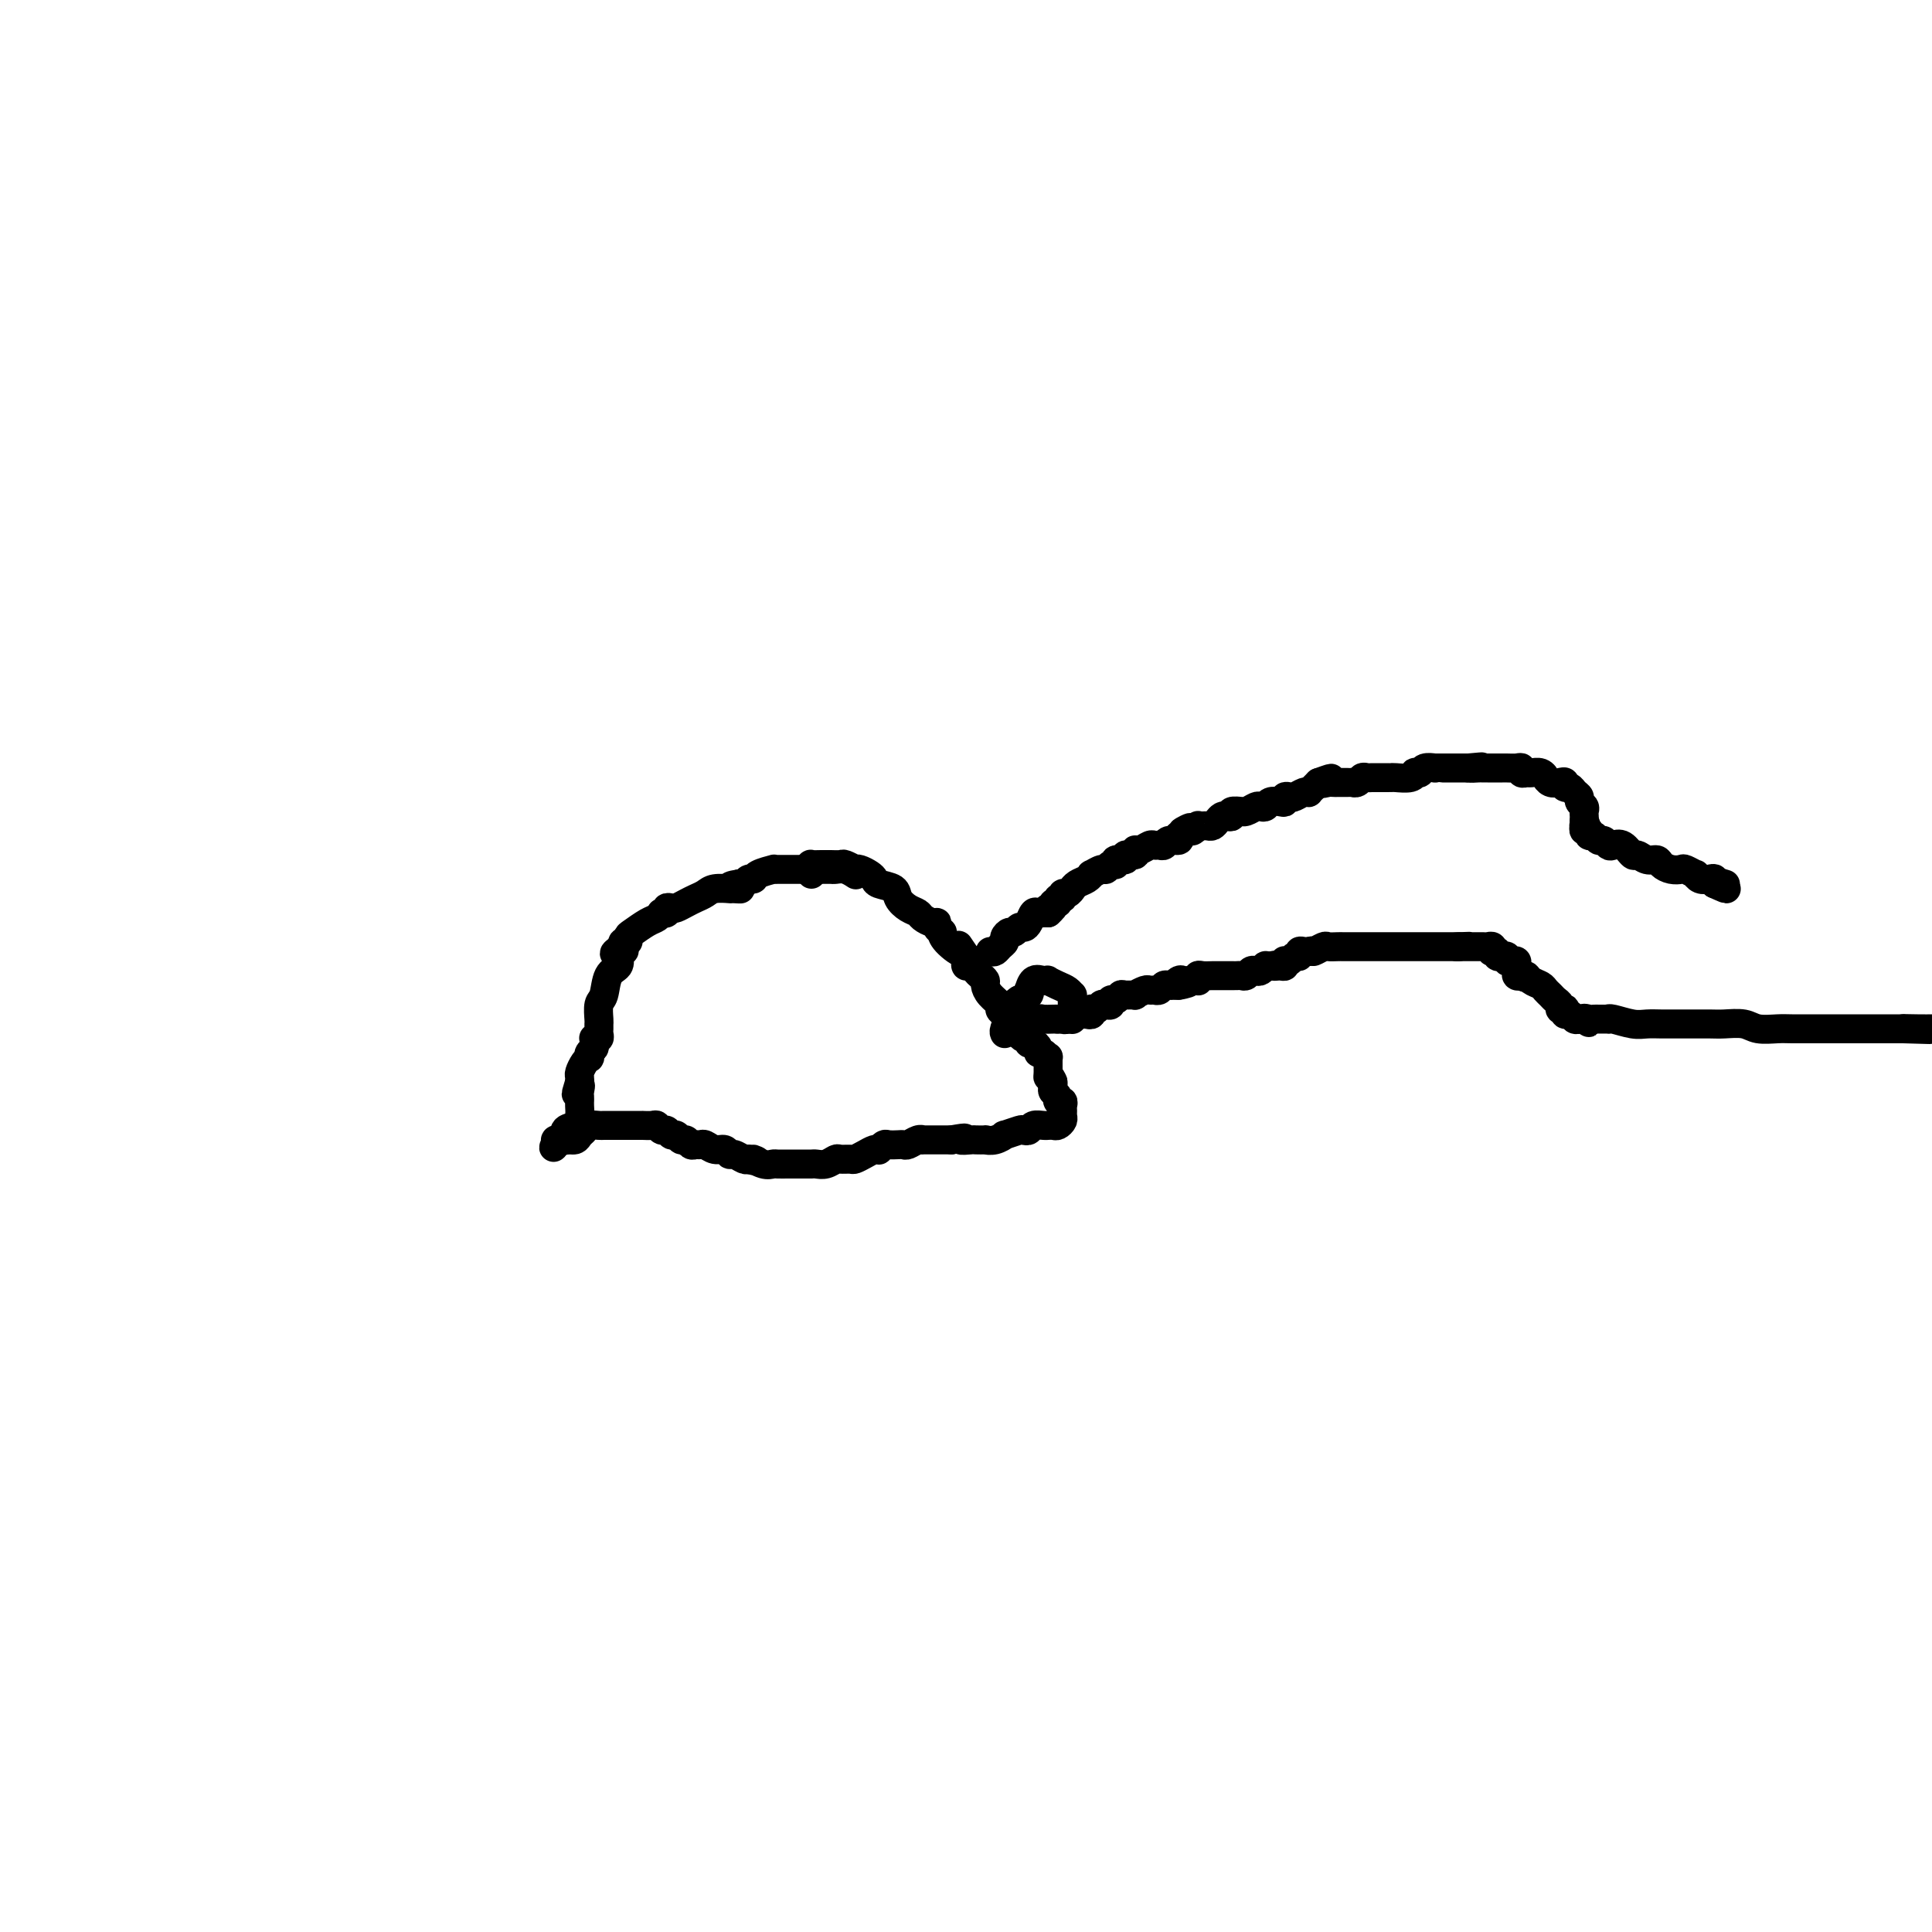<svg viewBox='0 0 400 400' version='1.1' xmlns='http://www.w3.org/2000/svg' xmlns:xlink='http://www.w3.org/1999/xlink'><g fill='none' stroke='#000000' stroke-width='6' stroke-linecap='round' stroke-linejoin='round'><path d='M177,181c0.172,0.113 0.344,0.226 0,0c-0.344,-0.226 -1.205,-0.793 -2,-1c-0.795,-0.207 -1.525,-0.056 -2,0c-0.475,0.056 -0.694,0.015 -1,0c-0.306,-0.015 -0.697,-0.004 -1,0c-0.303,0.004 -0.516,0.001 -1,0c-0.484,-0.001 -1.239,-0.000 -2,0c-0.761,0.000 -1.526,0.000 -2,0c-0.474,-0.000 -0.655,-0.000 -1,0c-0.345,0.000 -0.853,0.000 -1,0c-0.147,-0.000 0.069,-0.001 0,0c-0.069,0.001 -0.421,0.003 -1,0c-0.579,-0.003 -1.384,-0.011 -2,0c-0.616,0.011 -1.044,0.040 -1,0c0.044,-0.040 0.559,-0.151 0,0c-0.559,0.151 -2.191,0.562 -3,1c-0.809,0.438 -0.794,0.901 -1,1c-0.206,0.099 -0.632,-0.166 -1,0c-0.368,0.166 -0.676,0.762 -1,1c-0.324,0.238 -0.662,0.119 -1,0'/><path d='M153,183c-3.668,0.536 -0.837,0.876 0,1c0.837,0.124 -0.321,0.032 -1,0c-0.679,-0.032 -0.878,-0.006 -1,0c-0.122,0.006 -0.168,-0.010 0,0c0.168,0.010 0.551,0.044 0,0c-0.551,-0.044 -2.035,-0.166 -3,0c-0.965,0.166 -1.410,0.619 -2,1c-0.590,0.381 -1.325,0.690 -2,1c-0.675,0.310 -1.290,0.623 -2,1c-0.710,0.377 -1.514,0.819 -2,1c-0.486,0.181 -0.652,0.101 -1,0c-0.348,-0.101 -0.877,-0.224 -1,0c-0.123,0.224 0.161,0.795 0,1c-0.161,0.205 -0.766,0.043 -1,0c-0.234,-0.043 -0.097,0.034 0,0c0.097,-0.034 0.155,-0.178 0,0c-0.155,0.178 -0.524,0.679 -1,1c-0.476,0.321 -1.059,0.464 -2,1c-0.941,0.536 -2.238,1.467 -3,2c-0.762,0.533 -0.988,0.669 -1,1c-0.012,0.331 0.189,0.858 0,1c-0.189,0.142 -0.768,-0.102 -1,0c-0.232,0.102 -0.116,0.551 0,1'/><path d='M129,196c-3.654,2.246 -0.790,1.362 0,1c0.790,-0.362 -0.495,-0.202 -1,0c-0.505,0.202 -0.230,0.447 0,1c0.230,0.553 0.415,1.412 0,2c-0.415,0.588 -1.432,0.903 -2,2c-0.568,1.097 -0.688,2.977 -1,4c-0.312,1.023 -0.816,1.191 -1,2c-0.184,0.809 -0.048,2.259 0,3c0.048,0.741 0.009,0.773 0,1c-0.009,0.227 0.012,0.648 0,1c-0.012,0.352 -0.056,0.633 0,1c0.056,0.367 0.212,0.819 0,1c-0.212,0.181 -0.793,0.090 -1,0c-0.207,-0.090 -0.042,-0.178 0,0c0.042,0.178 -0.041,0.621 0,1c0.041,0.379 0.204,0.692 0,1c-0.204,0.308 -0.776,0.611 -1,1c-0.224,0.389 -0.098,0.863 0,1c0.098,0.137 0.170,-0.065 0,0c-0.170,0.065 -0.581,0.396 -1,1c-0.419,0.604 -0.844,1.482 -1,2c-0.156,0.518 -0.042,0.678 0,1c0.042,0.322 0.012,0.806 0,1c-0.012,0.194 -0.006,0.097 0,0'/><path d='M120,224c-1.392,4.509 -0.373,1.782 0,1c0.373,-0.782 0.100,0.381 0,1c-0.100,0.619 -0.026,0.693 0,1c0.026,0.307 0.005,0.846 0,1c-0.005,0.154 0.005,-0.076 0,0c-0.005,0.076 -0.025,0.459 0,1c0.025,0.541 0.095,1.240 0,2c-0.095,0.760 -0.355,1.580 -1,2c-0.645,0.420 -1.676,0.438 -2,1c-0.324,0.562 0.057,1.666 0,2c-0.057,0.334 -0.554,-0.102 -1,0c-0.446,0.102 -0.842,0.744 -1,1c-0.158,0.256 -0.079,0.128 0,0'/><path d='M115,237c-0.761,0.989 -0.163,0.461 0,0c0.163,-0.461 -0.110,-0.855 0,-1c0.110,-0.145 0.603,-0.041 1,0c0.397,0.041 0.699,0.021 1,0'/><path d='M117,236c0.716,-0.106 1.505,0.129 2,0c0.495,-0.129 0.695,-0.623 1,-1c0.305,-0.377 0.715,-0.637 1,-1c0.285,-0.363 0.443,-0.829 1,-1c0.557,-0.171 1.511,-0.046 2,0c0.489,0.046 0.513,0.012 1,0c0.487,-0.012 1.439,-0.003 2,0c0.561,0.003 0.733,0.001 1,0c0.267,-0.001 0.630,-0.000 1,0c0.370,0.000 0.747,0.000 1,0c0.253,-0.000 0.382,-0.001 1,0c0.618,0.001 1.724,0.004 2,0c0.276,-0.004 -0.277,-0.016 0,0c0.277,0.016 1.384,0.061 2,0c0.616,-0.061 0.743,-0.228 1,0c0.257,0.228 0.646,0.850 1,1c0.354,0.150 0.672,-0.171 1,0c0.328,0.171 0.665,0.834 1,1c0.335,0.166 0.667,-0.166 1,0c0.333,0.166 0.667,0.829 1,1c0.333,0.171 0.666,-0.152 1,0c0.334,0.152 0.670,0.777 1,1c0.330,0.223 0.655,0.045 1,0c0.345,-0.045 0.708,0.045 1,0c0.292,-0.045 0.511,-0.223 1,0c0.489,0.223 1.248,0.848 2,1c0.752,0.152 1.497,-0.169 2,0c0.503,0.169 0.764,0.829 1,1c0.236,0.171 0.448,-0.146 1,0c0.552,0.146 1.443,0.756 2,1c0.557,0.244 0.778,0.122 1,0'/><path d='M155,240c3.229,1.022 1.303,0.078 1,0c-0.303,-0.078 1.017,0.711 2,1c0.983,0.289 1.629,0.077 2,0c0.371,-0.077 0.466,-0.021 1,0c0.534,0.021 1.505,0.006 2,0c0.495,-0.006 0.513,-0.002 1,0c0.487,0.002 1.443,0.001 2,0c0.557,-0.001 0.717,-0.004 1,0c0.283,0.004 0.691,0.015 1,0c0.309,-0.015 0.521,-0.057 1,0c0.479,0.057 1.227,0.212 2,0c0.773,-0.212 1.572,-0.792 2,-1c0.428,-0.208 0.485,-0.045 1,0c0.515,0.045 1.487,-0.027 2,0c0.513,0.027 0.567,0.152 1,0c0.433,-0.152 1.244,-0.580 2,-1c0.756,-0.420 1.459,-0.830 2,-1c0.541,-0.170 0.922,-0.098 1,0c0.078,0.098 -0.148,0.222 0,0c0.148,-0.222 0.669,-0.791 1,-1c0.331,-0.209 0.473,-0.060 1,0c0.527,0.060 1.438,0.030 2,0c0.562,-0.030 0.775,-0.061 1,0c0.225,0.061 0.463,0.212 1,0c0.537,-0.212 1.373,-0.789 2,-1c0.627,-0.211 1.047,-0.057 1,0c-0.047,0.057 -0.559,0.015 0,0c0.559,-0.015 2.191,-0.004 3,0c0.809,0.004 0.795,0.001 1,0c0.205,-0.001 0.630,-0.000 1,0c0.370,0.000 0.685,0.000 1,0'/><path d='M197,236c4.361,-0.774 2.263,-0.208 2,0c-0.263,0.208 1.308,0.057 2,0c0.692,-0.057 0.505,-0.019 1,0c0.495,0.019 1.671,0.020 2,0c0.329,-0.020 -0.188,-0.062 0,0c0.188,0.062 1.083,0.226 2,0c0.917,-0.226 1.857,-0.844 2,-1c0.143,-0.156 -0.510,0.151 0,0c0.510,-0.151 2.181,-0.758 3,-1c0.819,-0.242 0.784,-0.117 1,0c0.216,0.117 0.684,0.228 1,0c0.316,-0.228 0.480,-0.793 1,-1c0.520,-0.207 1.396,-0.055 2,0c0.604,0.055 0.936,0.012 1,0c0.064,-0.012 -0.141,0.008 0,0c0.141,-0.008 0.626,-0.044 1,0c0.374,0.044 0.636,0.167 1,0c0.364,-0.167 0.831,-0.623 1,-1c0.169,-0.377 0.041,-0.675 0,-1c-0.041,-0.325 0.004,-0.679 0,-1c-0.004,-0.321 -0.057,-0.611 0,-1c0.057,-0.389 0.226,-0.878 0,-1c-0.226,-0.122 -0.845,0.122 -1,0c-0.155,-0.122 0.154,-0.610 0,-1c-0.154,-0.390 -0.772,-0.682 -1,-1c-0.228,-0.318 -0.065,-0.662 0,-1c0.065,-0.338 0.033,-0.669 0,-1'/><path d='M218,224c-0.537,-1.453 -0.879,-1.087 -1,-1c-0.121,0.087 -0.022,-0.105 0,-1c0.022,-0.895 -0.032,-2.491 0,-3c0.032,-0.509 0.149,0.070 0,0c-0.149,-0.070 -0.566,-0.788 -1,-1c-0.434,-0.212 -0.887,0.083 -1,0c-0.113,-0.083 0.114,-0.544 0,-1c-0.114,-0.456 -0.569,-0.906 -1,-1c-0.431,-0.094 -0.837,0.168 -1,0c-0.163,-0.168 -0.081,-0.766 0,-1c0.081,-0.234 0.163,-0.104 0,0c-0.163,0.104 -0.569,0.182 -1,0c-0.431,-0.182 -0.885,-0.622 -1,-1c-0.115,-0.378 0.110,-0.693 0,-1c-0.110,-0.307 -0.556,-0.607 -1,-1c-0.444,-0.393 -0.888,-0.878 -1,-1c-0.112,-0.122 0.107,0.119 0,0c-0.107,-0.119 -0.540,-0.599 -1,-1c-0.460,-0.401 -0.945,-0.723 -1,-1c-0.055,-0.277 0.322,-0.508 0,-1c-0.322,-0.492 -1.343,-1.245 -2,-2c-0.657,-0.755 -0.949,-1.513 -1,-2c-0.051,-0.487 0.140,-0.704 0,-1c-0.140,-0.296 -0.612,-0.671 -1,-1c-0.388,-0.329 -0.692,-0.613 -1,-1c-0.308,-0.387 -0.619,-0.877 -1,-1c-0.381,-0.123 -0.833,0.121 -1,0c-0.167,-0.121 -0.048,-0.606 0,-1c0.048,-0.394 0.024,-0.697 0,-1'/><path d='M200,198c-2.847,-4.161 -0.963,-1.562 -1,-1c-0.037,0.562 -1.995,-0.911 -3,-2c-1.005,-1.089 -1.056,-1.794 -1,-2c0.056,-0.206 0.218,0.085 0,0c-0.218,-0.085 -0.817,-0.548 -1,-1c-0.183,-0.452 0.051,-0.894 0,-1c-0.051,-0.106 -0.385,0.124 -1,0c-0.615,-0.124 -1.511,-0.600 -2,-1c-0.489,-0.400 -0.572,-0.723 -1,-1c-0.428,-0.277 -1.200,-0.508 -2,-1c-0.800,-0.492 -1.628,-1.245 -2,-2c-0.372,-0.755 -0.288,-1.512 -1,-2c-0.712,-0.488 -2.219,-0.705 -3,-1c-0.781,-0.295 -0.834,-0.666 -1,-1c-0.166,-0.334 -0.444,-0.629 -1,-1c-0.556,-0.371 -1.391,-0.817 -2,-1c-0.609,-0.183 -0.993,-0.102 -1,0c-0.007,0.102 0.363,0.223 0,0c-0.363,-0.223 -1.458,-0.792 -2,-1c-0.542,-0.208 -0.531,-0.056 -1,0c-0.469,0.056 -1.418,0.014 -2,0c-0.582,-0.014 -0.797,-0.001 -1,0c-0.203,0.001 -0.394,-0.011 -1,0c-0.606,0.011 -1.626,0.044 -2,0c-0.374,-0.044 -0.101,-0.166 0,0c0.101,0.166 0.029,0.619 0,1c-0.029,0.381 -0.014,0.691 0,1'/><path d='M205,197c0.341,0.089 0.683,0.177 1,0c0.317,-0.177 0.610,-0.621 1,-1c0.390,-0.379 0.878,-0.694 1,-1c0.122,-0.306 -0.122,-0.603 0,-1c0.122,-0.397 0.610,-0.893 1,-1c0.390,-0.107 0.682,0.174 1,0c0.318,-0.174 0.663,-0.803 1,-1c0.337,-0.197 0.668,0.038 1,0c0.332,-0.038 0.666,-0.350 1,-1c0.334,-0.650 0.667,-1.638 1,-2c0.333,-0.362 0.667,-0.097 1,0c0.333,0.097 0.667,0.028 1,0c0.333,-0.028 0.667,-0.014 1,0'/><path d='M217,189c1.791,-1.482 0.269,-1.186 0,-1c-0.269,0.186 0.717,0.261 1,0c0.283,-0.261 -0.135,-0.859 0,-1c0.135,-0.141 0.824,0.173 1,0c0.176,-0.173 -0.159,-0.835 0,-1c0.159,-0.165 0.813,0.167 1,0c0.187,-0.167 -0.091,-0.832 0,-1c0.091,-0.168 0.553,0.163 1,0c0.447,-0.163 0.881,-0.818 1,-1c0.119,-0.182 -0.075,0.110 0,0c0.075,-0.110 0.419,-0.622 1,-1c0.581,-0.378 1.399,-0.622 2,-1c0.601,-0.378 0.987,-0.890 1,-1c0.013,-0.110 -0.346,0.182 0,0c0.346,-0.182 1.397,-0.837 2,-1c0.603,-0.163 0.758,0.168 1,0c0.242,-0.168 0.570,-0.834 1,-1c0.430,-0.166 0.960,0.167 1,0c0.040,-0.167 -0.410,-0.833 0,-1c0.410,-0.167 1.681,0.167 2,0c0.319,-0.167 -0.314,-0.833 0,-1c0.314,-0.167 1.576,0.166 2,0c0.424,-0.166 0.011,-0.829 0,-1c-0.011,-0.171 0.378,0.151 1,0c0.622,-0.151 1.475,-0.777 2,-1c0.525,-0.223 0.723,-0.045 1,0c0.277,0.045 0.635,-0.043 1,0c0.365,0.043 0.737,0.218 1,0c0.263,-0.218 0.417,-0.828 1,-1c0.583,-0.172 1.595,0.094 2,0c0.405,-0.094 0.202,-0.547 0,-1'/><path d='M244,173c4.354,-2.697 1.740,-1.441 1,-1c-0.740,0.441 0.393,0.066 1,0c0.607,-0.066 0.687,0.178 1,0c0.313,-0.178 0.857,-0.779 1,-1c0.143,-0.221 -0.116,-0.062 0,0c0.116,0.062 0.609,0.027 1,0c0.391,-0.027 0.682,-0.046 1,0c0.318,0.046 0.664,0.157 1,0c0.336,-0.157 0.662,-0.582 1,-1c0.338,-0.418 0.687,-0.830 1,-1c0.313,-0.170 0.591,-0.098 1,0c0.409,0.098 0.949,0.224 1,0c0.051,-0.224 -0.386,-0.796 0,-1c0.386,-0.204 1.595,-0.041 2,0c0.405,0.041 0.007,-0.041 0,0c-0.007,0.041 0.378,0.203 1,0c0.622,-0.203 1.479,-0.773 2,-1c0.521,-0.227 0.704,-0.112 1,0c0.296,0.112 0.705,0.223 1,0c0.295,-0.223 0.474,-0.778 1,-1c0.526,-0.222 1.397,-0.111 2,0c0.603,0.111 0.939,0.222 1,0c0.061,-0.222 -0.151,-0.778 0,-1c0.151,-0.222 0.667,-0.111 1,0c0.333,0.111 0.485,0.223 1,0c0.515,-0.223 1.395,-0.781 2,-1c0.605,-0.219 0.935,-0.100 1,0c0.065,0.100 -0.136,0.181 0,0c0.136,-0.181 0.610,-0.623 1,-1c0.390,-0.377 0.695,-0.688 1,-1'/><path d='M273,162c4.665,-1.702 1.827,-0.456 1,0c-0.827,0.456 0.355,0.122 1,0c0.645,-0.122 0.751,-0.033 1,0c0.249,0.033 0.640,0.008 1,0c0.360,-0.008 0.688,-0.001 1,0c0.312,0.001 0.608,-0.003 1,0c0.392,0.003 0.878,0.015 1,0c0.122,-0.015 -0.122,-0.057 0,0c0.122,0.057 0.609,0.211 1,0c0.391,-0.211 0.686,-0.789 1,-1c0.314,-0.211 0.648,-0.057 1,0c0.352,0.057 0.722,0.015 1,0c0.278,-0.015 0.463,-0.003 1,0c0.537,0.003 1.426,-0.003 2,0c0.574,0.003 0.832,0.015 1,0c0.168,-0.015 0.244,-0.055 1,0c0.756,0.055 2.190,0.207 3,0c0.810,-0.207 0.995,-0.773 1,-1c0.005,-0.227 -0.171,-0.113 0,0c0.171,0.113 0.690,0.226 1,0c0.310,-0.226 0.412,-0.793 1,-1c0.588,-0.207 1.663,-0.056 2,0c0.337,0.056 -0.064,0.015 0,0c0.064,-0.015 0.595,-0.004 1,0c0.405,0.004 0.686,0.001 1,0c0.314,-0.001 0.661,-0.000 1,0c0.339,0.000 0.668,0.000 1,0c0.332,-0.000 0.666,-0.000 1,0c0.334,0.000 0.667,0.000 1,0c0.333,-0.000 0.667,-0.000 1,0'/><path d='M304,159c4.974,-0.464 1.910,-0.124 1,0c-0.910,0.124 0.333,0.033 1,0c0.667,-0.033 0.757,-0.009 1,0c0.243,0.009 0.639,0.002 1,0c0.361,-0.002 0.687,-0.001 1,0c0.313,0.001 0.612,0.000 1,0c0.388,-0.000 0.864,-0.001 1,0c0.136,0.001 -0.070,0.004 0,0c0.070,-0.004 0.414,-0.015 1,0c0.586,0.015 1.413,0.057 2,0c0.587,-0.057 0.934,-0.212 1,0c0.066,0.212 -0.150,0.793 0,1c0.150,0.207 0.667,0.040 1,0c0.333,-0.040 0.484,0.045 1,0c0.516,-0.045 1.399,-0.222 2,0c0.601,0.222 0.922,0.843 1,1c0.078,0.157 -0.085,-0.150 0,0c0.085,0.150 0.418,0.757 1,1c0.582,0.243 1.412,0.121 2,0c0.588,-0.121 0.932,-0.240 1,0c0.068,0.240 -0.140,0.838 0,1c0.140,0.162 0.630,-0.111 1,0c0.370,0.111 0.621,0.607 1,1c0.379,0.393 0.886,0.683 1,1c0.114,0.317 -0.166,0.662 0,1c0.166,0.338 0.776,0.668 1,1c0.224,0.332 0.060,0.666 0,1c-0.060,0.334 -0.017,0.667 0,1c0.017,0.333 0.009,0.667 0,1'/><path d='M328,170c0.775,1.459 0.212,1.108 0,1c-0.212,-0.108 -0.072,0.028 0,0c0.072,-0.028 0.075,-0.219 0,0c-0.075,0.219 -0.227,0.847 0,1c0.227,0.153 0.834,-0.170 1,0c0.166,0.170 -0.110,0.834 0,1c0.110,0.166 0.606,-0.165 1,0c0.394,0.165 0.686,0.827 1,1c0.314,0.173 0.651,-0.142 1,0c0.349,0.142 0.708,0.741 1,1c0.292,0.259 0.515,0.179 1,0c0.485,-0.179 1.233,-0.455 2,0c0.767,0.455 1.553,1.641 2,2c0.447,0.359 0.556,-0.110 1,0c0.444,0.110 1.222,0.800 2,1c0.778,0.200 1.555,-0.091 2,0c0.445,0.091 0.558,0.564 1,1c0.442,0.436 1.214,0.834 2,1c0.786,0.166 1.586,0.101 2,0c0.414,-0.101 0.443,-0.237 1,0c0.557,0.237 1.641,0.847 2,1c0.359,0.153 -0.009,-0.151 0,0c0.009,0.151 0.395,0.759 1,1c0.605,0.241 1.430,0.116 2,0c0.570,-0.116 0.884,-0.224 1,0c0.116,0.224 0.033,0.778 0,1c-0.033,0.222 -0.017,0.111 0,0'/><path d='M355,183c4.345,2.012 1.708,0.542 1,0c-0.708,-0.542 0.512,-0.155 1,0c0.488,0.155 0.244,0.077 0,0'/><path d='M222,211c-0.000,-0.024 -0.000,-0.048 0,0c0.000,0.048 0.000,0.168 0,0c-0.000,-0.168 -0.000,-0.623 0,-1c0.000,-0.377 0.001,-0.674 0,-1c-0.001,-0.326 -0.002,-0.679 0,-1c0.002,-0.321 0.009,-0.611 0,-1c-0.009,-0.389 -0.035,-0.879 0,-1c0.035,-0.121 0.129,0.125 0,0c-0.129,-0.125 -0.481,-0.621 -1,-1c-0.519,-0.379 -1.203,-0.639 -2,-1c-0.797,-0.361 -1.706,-0.821 -2,-1c-0.294,-0.179 0.026,-0.077 0,0c-0.026,0.077 -0.398,0.129 -1,0c-0.602,-0.129 -1.435,-0.438 -2,0c-0.565,0.438 -0.863,1.623 -1,2c-0.137,0.377 -0.114,-0.052 0,0c0.114,0.052 0.318,0.586 0,1c-0.318,0.414 -1.159,0.707 -2,1'/><path d='M211,207c-1.172,0.819 -1.102,0.867 -1,1c0.102,0.133 0.238,0.351 0,1c-0.238,0.649 -0.848,1.729 -1,2c-0.152,0.271 0.155,-0.268 0,0c-0.155,0.268 -0.773,1.341 -1,2c-0.227,0.659 -0.065,0.902 0,1c0.065,0.098 0.032,0.049 0,0'/><path d='M210,212c0.341,0.001 0.683,0.001 1,0c0.317,-0.001 0.610,-0.004 1,0c0.390,0.004 0.877,0.015 1,0c0.123,-0.015 -0.118,-0.057 0,0c0.118,0.057 0.595,0.211 1,0c0.405,-0.211 0.737,-0.789 1,-1c0.263,-0.211 0.455,-0.057 1,0c0.545,0.057 1.441,0.016 2,0c0.559,-0.016 0.779,-0.008 1,0'/><path d='M219,211c1.571,-0.171 0.998,-0.098 1,0c0.002,0.098 0.578,0.222 1,0c0.422,-0.222 0.691,-0.791 1,-1c0.309,-0.209 0.657,-0.060 1,0c0.343,0.060 0.679,0.030 1,0c0.321,-0.030 0.625,-0.060 1,0c0.375,0.060 0.822,0.208 1,0c0.178,-0.208 0.089,-0.774 0,-1c-0.089,-0.226 -0.178,-0.112 0,0c0.178,0.112 0.621,0.222 1,0c0.379,-0.222 0.693,-0.776 1,-1c0.307,-0.224 0.607,-0.116 1,0c0.393,0.116 0.877,0.241 1,0c0.123,-0.241 -0.117,-0.850 0,-1c0.117,-0.150 0.590,0.157 1,0c0.410,-0.157 0.758,-0.778 1,-1c0.242,-0.222 0.379,-0.045 1,0c0.621,0.045 1.724,-0.041 2,0c0.276,0.041 -0.277,0.208 0,0c0.277,-0.208 1.384,-0.792 2,-1c0.616,-0.208 0.743,-0.042 1,0c0.257,0.042 0.646,-0.041 1,0c0.354,0.041 0.672,0.207 1,0c0.328,-0.207 0.665,-0.788 1,-1c0.335,-0.212 0.667,-0.057 1,0c0.333,0.057 0.667,0.016 1,0c0.333,-0.016 0.667,-0.008 1,0'/><path d='M244,204c3.880,-1.022 1.081,-0.078 0,0c-1.081,0.078 -0.444,-0.712 0,-1c0.444,-0.288 0.693,-0.076 1,0c0.307,0.076 0.670,0.017 1,0c0.330,-0.017 0.626,0.010 1,0c0.374,-0.010 0.825,-0.055 1,0c0.175,0.055 0.074,0.211 0,0c-0.074,-0.211 -0.121,-0.789 0,-1c0.121,-0.211 0.411,-0.057 1,0c0.589,0.057 1.476,0.015 2,0c0.524,-0.015 0.683,-0.004 1,0c0.317,0.004 0.792,0.001 1,0c0.208,-0.001 0.150,-0.001 0,0c-0.150,0.001 -0.391,0.001 0,0c0.391,-0.001 1.414,-0.004 2,0c0.586,0.004 0.734,0.015 1,0c0.266,-0.015 0.648,-0.056 1,0c0.352,0.056 0.673,0.207 1,0c0.327,-0.207 0.661,-0.774 1,-1c0.339,-0.226 0.682,-0.113 1,0c0.318,0.113 0.611,0.226 1,0c0.389,-0.226 0.874,-0.792 1,-1c0.126,-0.208 -0.107,-0.060 0,0c0.107,0.060 0.553,0.030 1,0'/><path d='M263,200c3.121,-0.615 1.424,-0.151 1,0c-0.424,0.151 0.425,-0.011 1,0c0.575,0.011 0.875,0.195 1,0c0.125,-0.195 0.076,-0.769 0,-1c-0.076,-0.231 -0.179,-0.118 0,0c0.179,0.118 0.639,0.242 1,0c0.361,-0.242 0.622,-0.849 1,-1c0.378,-0.151 0.872,0.156 1,0c0.128,-0.156 -0.110,-0.774 0,-1c0.110,-0.226 0.568,-0.061 1,0c0.432,0.061 0.838,0.017 1,0c0.162,-0.017 0.081,-0.009 0,0'/><path d='M271,197c1.351,-0.403 0.729,0.088 1,0c0.271,-0.088 1.434,-0.756 2,-1c0.566,-0.244 0.534,-0.065 1,0c0.466,0.065 1.430,0.018 2,0c0.570,-0.018 0.744,-0.005 1,0c0.256,0.005 0.592,0.001 1,0c0.408,-0.001 0.887,-0.000 1,0c0.113,0.000 -0.139,0.000 0,0c0.139,-0.000 0.671,-0.000 1,0c0.329,0.000 0.457,0.000 1,0c0.543,-0.000 1.503,-0.000 2,0c0.497,0.000 0.532,0.000 1,0c0.468,-0.000 1.368,-0.000 2,0c0.632,0.000 0.995,0.000 1,0c0.005,-0.000 -0.350,-0.000 0,0c0.350,0.000 1.403,0.000 2,0c0.597,-0.000 0.737,-0.000 1,0c0.263,0.000 0.647,0.000 1,0c0.353,-0.000 0.673,-0.000 1,0c0.327,0.000 0.660,0.000 1,0c0.340,-0.000 0.686,-0.000 1,0c0.314,0.000 0.594,0.000 1,0c0.406,-0.000 0.938,-0.000 1,0c0.062,0.000 -0.344,0.000 0,0c0.344,-0.000 1.439,-0.000 2,0c0.561,0.000 0.589,0.000 1,0c0.411,0.000 1.206,0.000 2,0'/><path d='M302,196c4.748,-0.155 1.119,-0.041 0,0c-1.119,0.041 0.274,0.011 1,0c0.726,-0.011 0.786,-0.003 1,0c0.214,0.003 0.582,0.001 1,0c0.418,-0.001 0.886,-0.001 1,0c0.114,0.001 -0.127,0.004 0,0c0.127,-0.004 0.621,-0.015 1,0c0.379,0.015 0.641,0.056 1,0c0.359,-0.056 0.813,-0.207 1,0c0.187,0.207 0.107,0.773 0,1c-0.107,0.227 -0.240,0.114 0,0c0.240,-0.114 0.853,-0.228 1,0c0.147,0.228 -0.172,0.797 0,1c0.172,0.203 0.833,0.041 1,0c0.167,-0.041 -0.162,0.041 0,0c0.162,-0.041 0.814,-0.204 1,0c0.186,0.204 -0.094,0.775 0,1c0.094,0.225 0.560,0.102 1,0c0.440,-0.102 0.853,-0.185 1,0c0.147,0.185 0.029,0.637 0,1c-0.029,0.363 0.031,0.636 0,1c-0.031,0.364 -0.152,0.818 0,1c0.152,0.182 0.576,0.091 1,0'/><path d='M315,202c1.278,0.880 0.972,0.081 1,0c0.028,-0.081 0.388,0.556 1,1c0.612,0.444 1.474,0.696 2,1c0.526,0.304 0.714,0.659 1,1c0.286,0.341 0.669,0.666 1,1c0.331,0.334 0.611,0.677 1,1c0.389,0.323 0.888,0.627 1,1c0.112,0.373 -0.163,0.817 0,1c0.163,0.183 0.765,0.105 1,0c0.235,-0.105 0.105,-0.238 0,0c-0.105,0.238 -0.183,0.848 0,1c0.183,0.152 0.626,-0.155 1,0c0.374,0.155 0.678,0.773 1,1c0.322,0.227 0.664,0.065 1,0c0.336,-0.065 0.668,-0.032 1,0'/><path d='M328,211c1.963,1.392 0.371,0.373 0,0c-0.371,-0.373 0.479,-0.100 1,0c0.521,0.100 0.714,0.027 1,0c0.286,-0.027 0.665,-0.008 1,0c0.335,0.008 0.624,0.006 1,0c0.376,-0.006 0.838,-0.016 1,0c0.162,0.016 0.024,0.057 0,0c-0.024,-0.057 0.066,-0.211 1,0c0.934,0.211 2.713,0.789 4,1c1.287,0.211 2.081,0.057 3,0c0.919,-0.057 1.963,-0.015 3,0c1.037,0.015 2.067,0.003 3,0c0.933,-0.003 1.771,0.003 3,0c1.229,-0.003 2.850,-0.015 4,0c1.150,0.015 1.829,0.057 3,0c1.171,-0.057 2.836,-0.211 4,0c1.164,0.211 1.829,0.789 3,1c1.171,0.211 2.848,0.057 4,0c1.152,-0.057 1.779,-0.015 3,0c1.221,0.015 3.035,0.004 4,0c0.965,-0.004 1.079,-0.001 2,0c0.921,0.001 2.647,0.000 4,0c1.353,-0.000 2.332,-0.000 3,0c0.668,0.000 1.026,0.000 2,0c0.974,-0.000 2.564,-0.000 4,0c1.436,0.000 2.718,0.000 4,0'/><path d='M394,213c10.357,0.310 3.250,0.083 1,0c-2.250,-0.083 0.357,-0.024 2,0c1.643,0.024 2.321,0.012 3,0'/></g>
</svg>